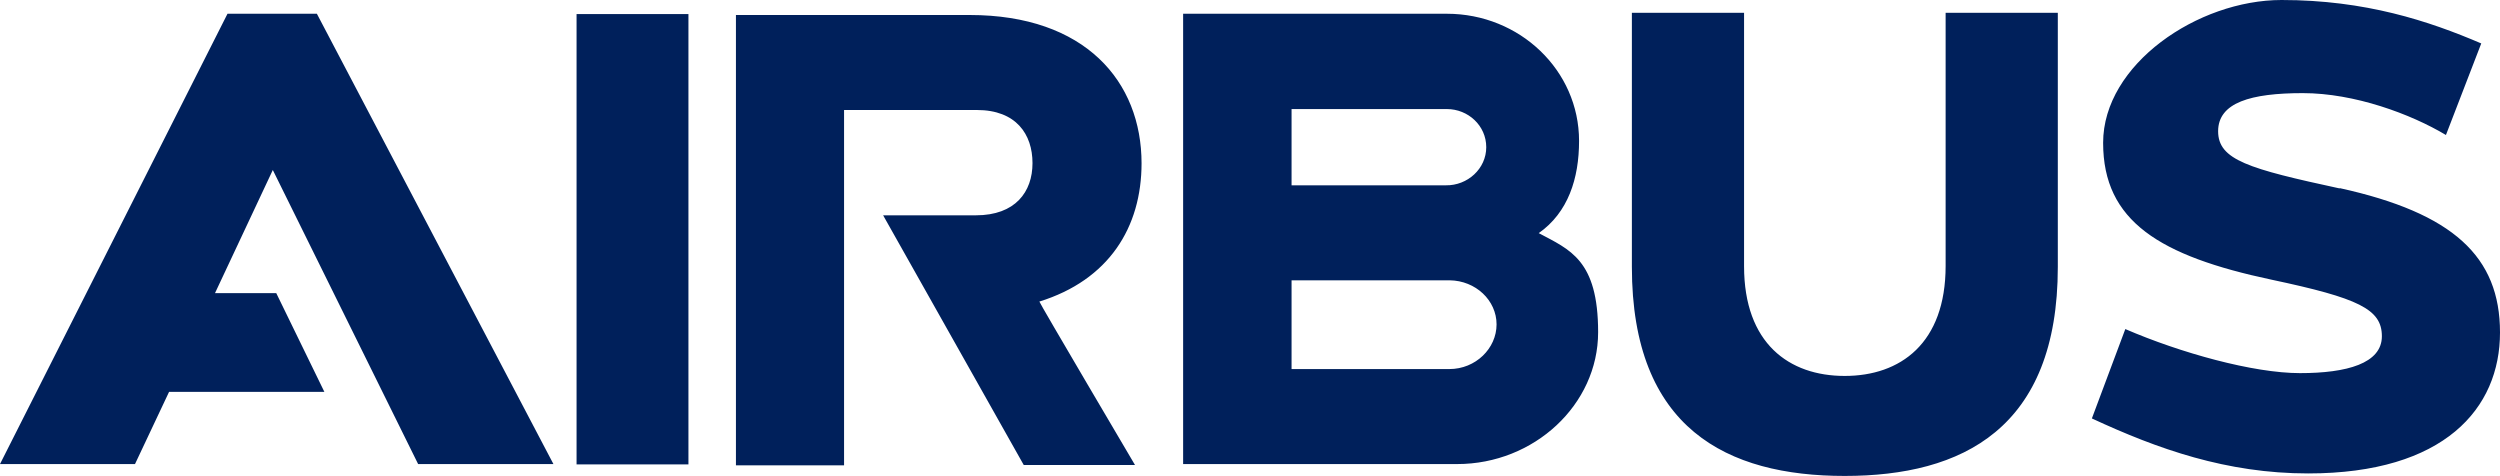 <?xml version="1.0" encoding="UTF-8"?> <svg xmlns="http://www.w3.org/2000/svg" xmlns:cc="http://creativecommons.org/ns#" xmlns:dc="http://purl.org/dc/elements/1.1/" xmlns:inkscape="http://www.inkscape.org/namespaces/inkscape" xmlns:rdf="http://www.w3.org/1999/02/22-rdf-syntax-ns#" xmlns:sodipodi="http://sodipodi.sourceforge.net/DTD/sodipodi-0.dtd" xmlns:svg="http://www.w3.org/2000/svg" id="svg2" version="1.1" viewBox="0 0 800 152.3"><defs><style> .st0 { fill: #00205b; } </style></defs><g id="g44809"><path id="path28794" class="st0" d="M463.9,118.1h-50.6v-28.4h50.6c8.3.1,15,6.4,15,14.1s-6.7,14.3-15.1,14.3M413.3,34.9h49.7c6.8,0,12.6,5.3,12.6,12.2s-6,12.3-12.9,12.2h-49.4v-24.4ZM492.4,74.6c9.4-6.6,12.9-17.5,12.9-29.5,0-22.6-19-40.7-42.3-40.7h-84.4v144.1h87.7c24.6,0,45.1-19,45.1-42.2s-9.1-26.4-19-31.7M622.6,4.1v81c0,24.8-14.5,35.2-32.3,35.2s-32.2-10.4-32.2-35.1V4.1h-35.9v81.3c0,51.8,30.5,66.9,68.1,66.9s68.2-15.1,68.2-66.9V4.1h-35.9ZM748.7,60.3c-29.1-6.3-38.9-9.1-38.9-18.3s10.5-12.2,27.1-12.2,34.6,6.7,45.8,13.4l11.3-29.3C777.2,6.7,756.9,0,730.1,0s-57.1,20.6-57.1,45.7,18.1,36.2,53.9,43.8c27.8,5.9,35.3,9.4,35.3,18.1s-11.2,11.8-26.2,11.8-38.3-6.5-55.9-14.1l-10.7,28.6c21.1,9.8,43.1,17.6,69.2,17.6,43.6,0,61.4-20.8,61.4-45.1s-15-38.2-51.3-46.2M72.8,4.4L0,148.5h43.2s10.9-23.1,10.9-23.1h49.7l-15.4-31.6h-19.6l18.5-39.4,46.5,94.1h43.3L101.4,4.4h-28.6ZM365.3,52.3c0-26.2-18-47.5-55-47.5h-74.8v144.1h34.6V35.2h42.5c12.6,0,17.8,7.8,17.8,17s-5.5,16.7-18.1,16.7h-29.7l45,79.9h35.6s-30.8-52.2-30.6-52.3c22.2-6.9,32.7-23.7,32.7-44.3M184.5,148.6h35.8V4.5h-35.8v144.1Z"></path></g></svg> 